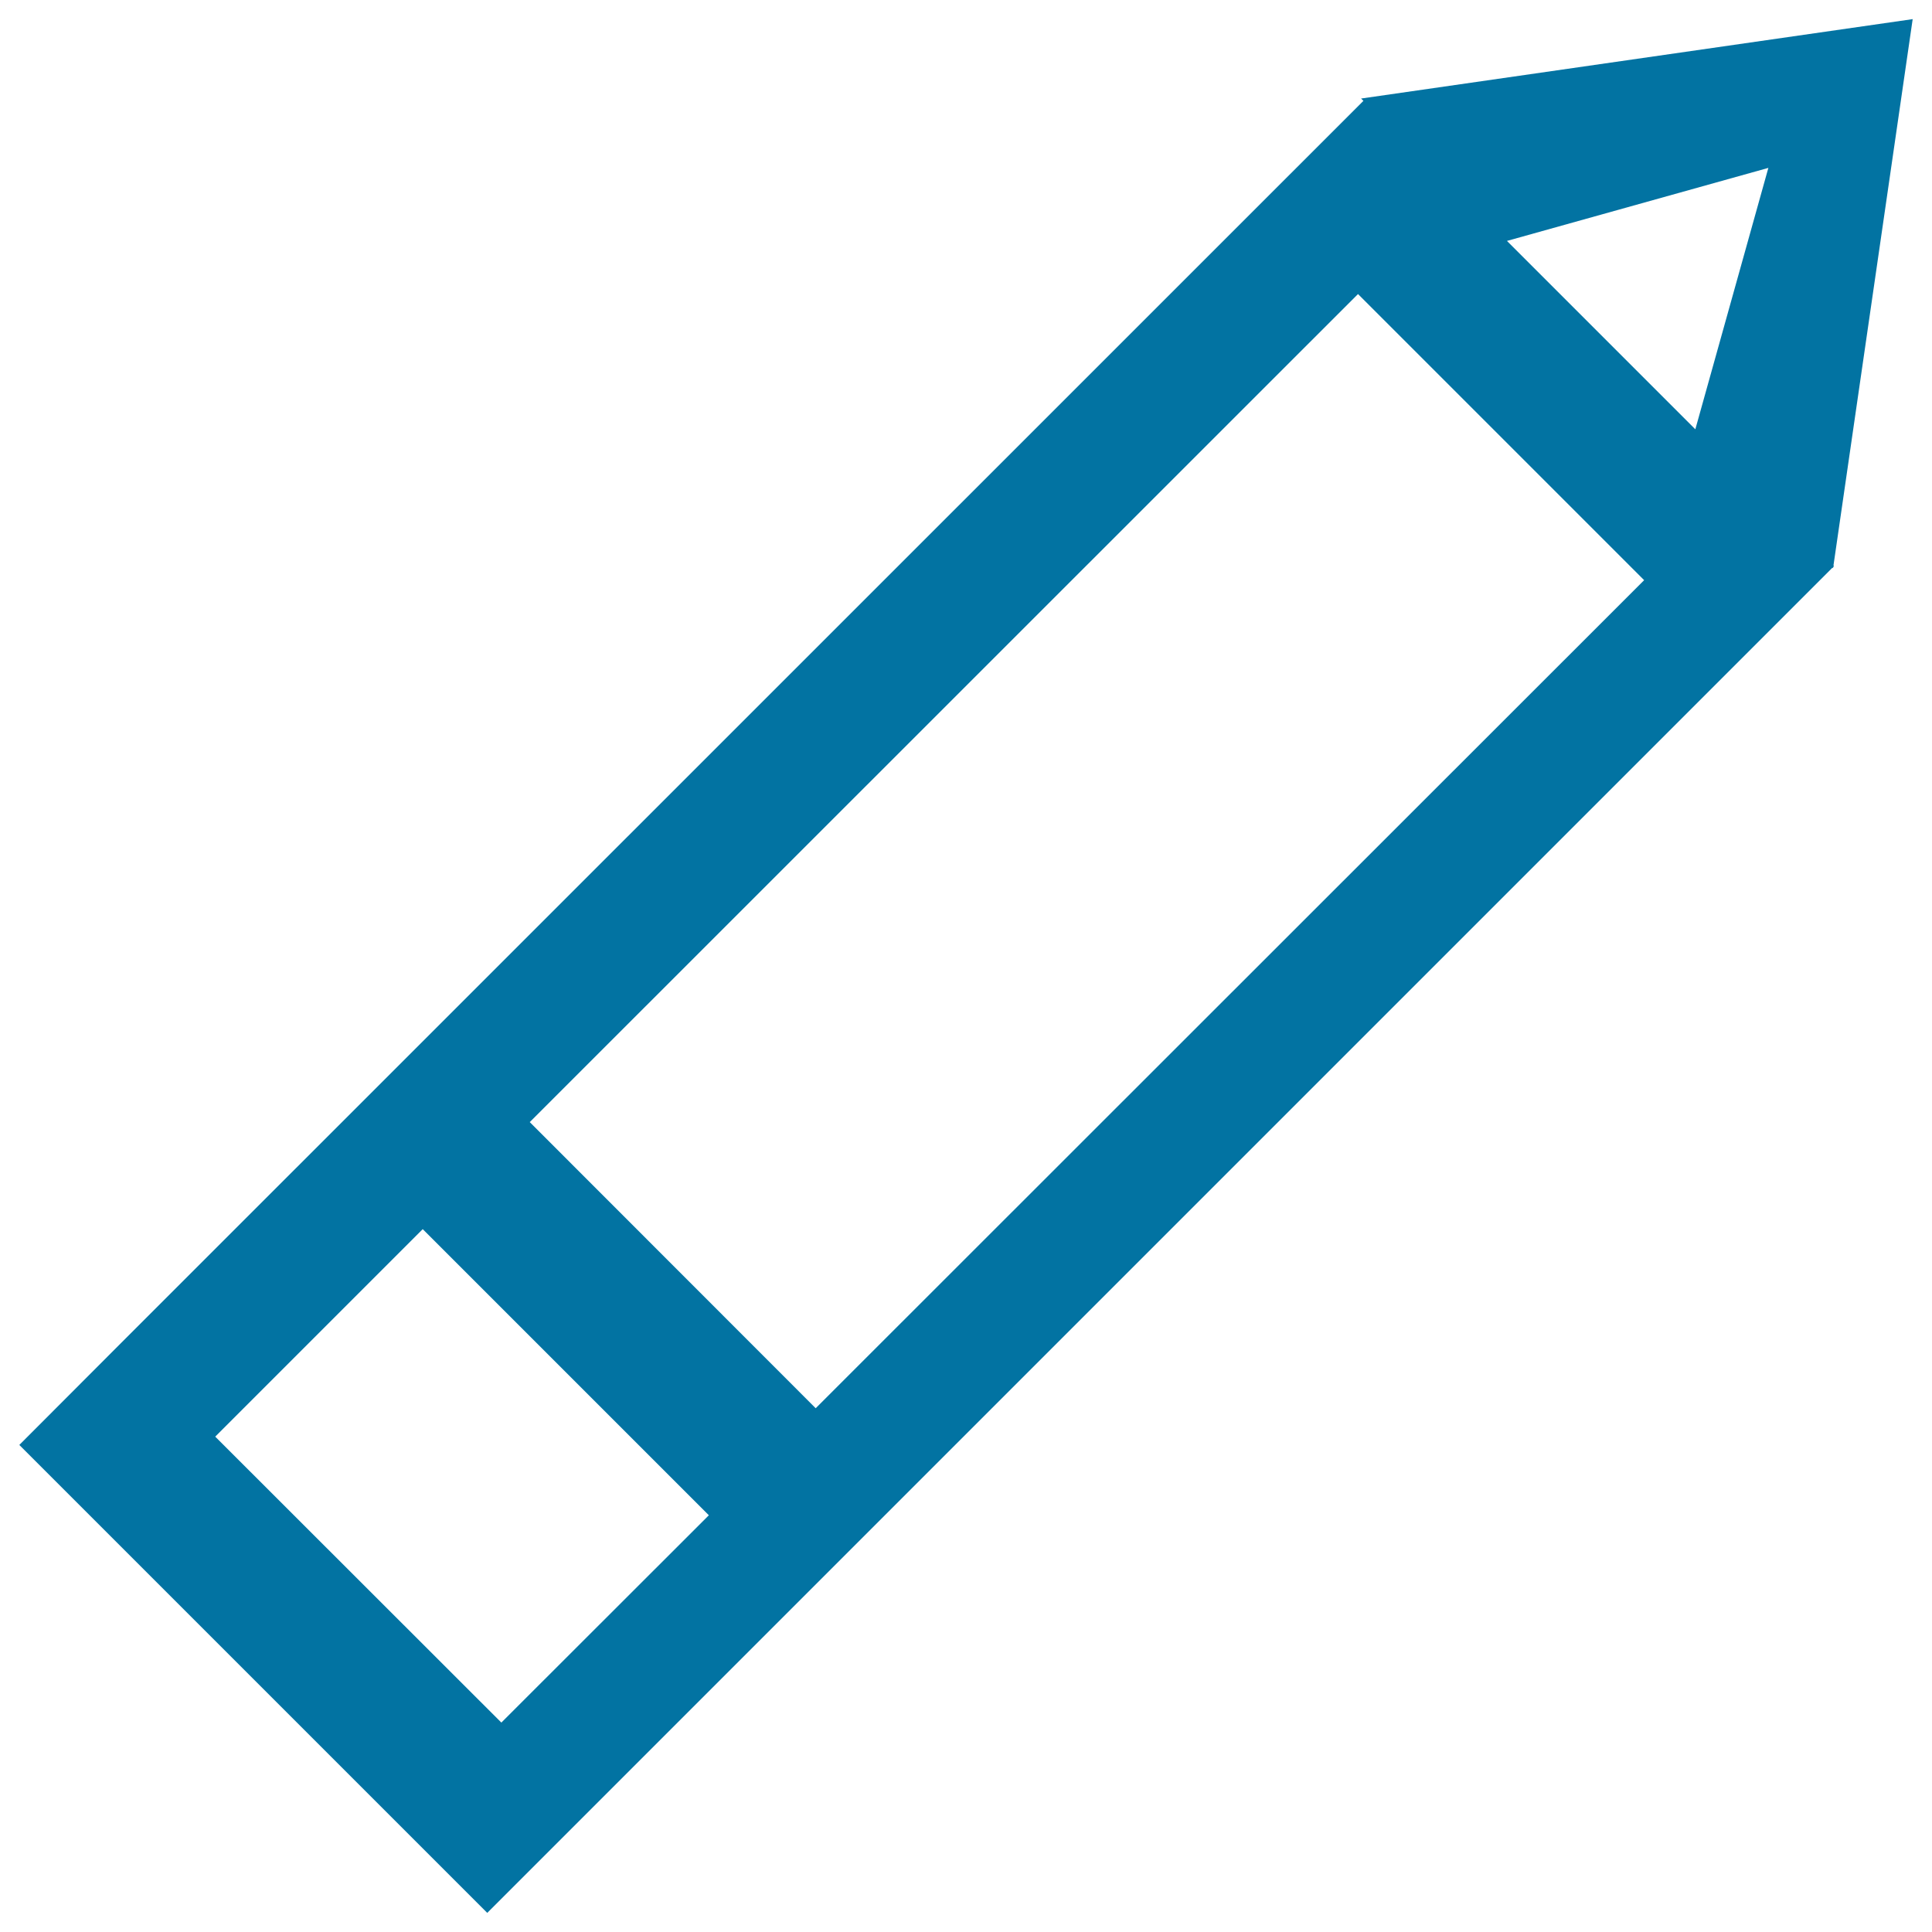 <svg xmlns="http://www.w3.org/2000/svg" viewBox="0 0 1000 1000" style="fill:#0273a2">
<title>Pencil Outline SVG icon</title>
<g><g id="pencil"><g><path d="M990,9.9L704.5,51l1.2,1.2L62.8,695l0,0L10,747.9l242.2,242.2l696.3-696.3l0.3,0.3l0.1-0.7l0.4-0.4l-0.3-0.3L990,9.9z M259.5,891.6L111.4,743.6l107.4-107.4l148.1,148.1L259.5,891.6z M422.2,728.9L274.2,580.8l428.7-428.6l148.1,148.1L422.2,728.9z M877.5,222.2l-97.5-97.5l135.3-37.8L877.5,222.2z"/></g></g></g>
</svg>